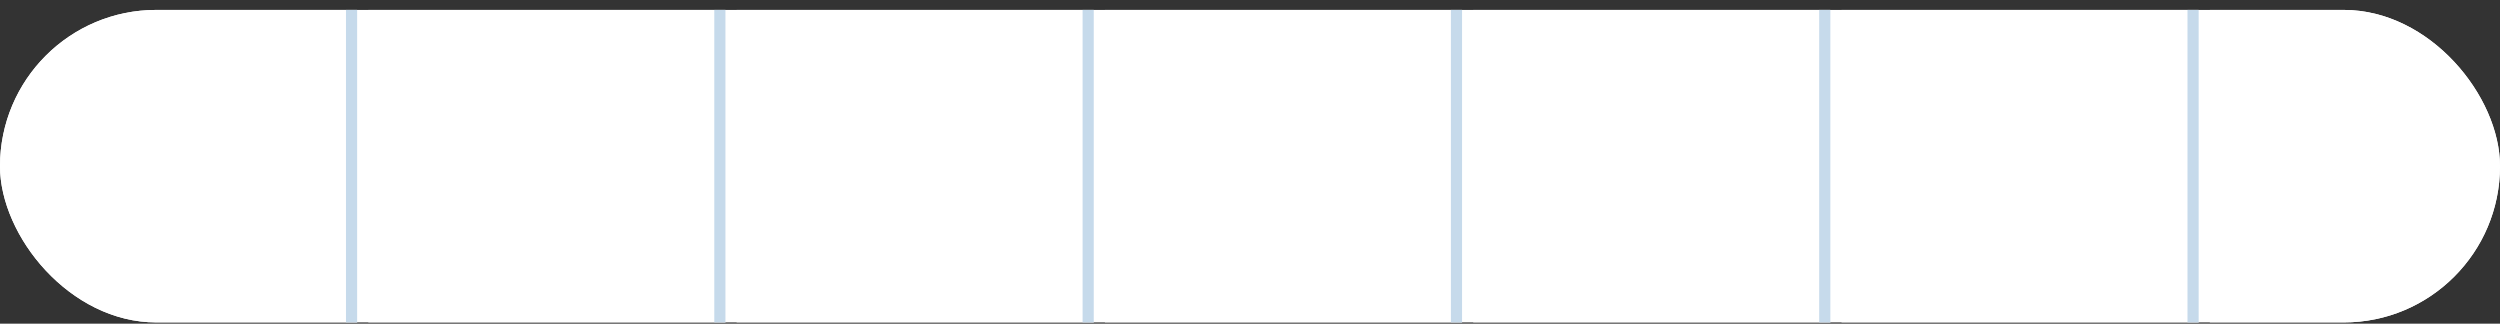 <svg viewBox="0 0 224 29" fill="none" xmlns="http://www.w3.org/2000/svg">
  <rect x="0" y="0" width="224" height="29" fill="#333333" stroke="none"/>
  <g id="respondable-pill">
    <g clip-path="url(#clip0_1754_14979)">
      <rect y="0.889" width="224" height="28" rx="14" fill="white" />
      <g>
        <path id="progress-1" d="M0 0.889H32V28.889H0V0.889Z" fill="#ffffff" />
        <path id="progress-2" d="M33 0.889H65V28.889H33V0.889Z" fill="#ffffff" />
        <path id="progress-3" d="M66 0.889H98V28.889H66V0.889Z" fill="#ffffff" />
        <path id="progress-4" d="M99 0.889H131V28.889H99V0.889Z" fill="#ffffff" />
        <path id="progress-5" d="M132 0.889H164V28.889H132V0.889Z" fill="#ffffff" />
        <path id="progress-6" d="M165 0.889H197V28.889H165V0.889Z" fill="#ffffff" />
        <path id="progress-7" d="M198 0.889H230V28.889H198V0.889Z" fill="#ffffff" />
      </g>
      <g id="lines" clip-path="url(#clip1_1754_14979)">
        <path id="line-1" fill-rule="evenodd" clip-rule="evenodd"
          d="M31 28.889H32V0.889H31V28.889Z" fill="#C6DAEB" />
        <path id="line-2" fill-rule="evenodd" clip-rule="evenodd"
          d="M64 28.889H65V0.889H64V28.889Z" fill="#C6DAEB" />
        <path id="line-3" fill-rule="evenodd" clip-rule="evenodd"
          d="M97 28.889H98V0.889H97V28.889Z" fill="#C6DAEB" />
        <path id="line-4" fill-rule="evenodd" clip-rule="evenodd"
          d="M130 28.889H131V0.889H130V28.889Z" fill="#C6DAEB" />
        <path id="line-5" fill-rule="evenodd" clip-rule="evenodd"
          d="M163 28.889H164V0.889H163V28.889Z" fill="#C6DAEB" />
        <path id="line-6" fill-rule="evenodd" clip-rule="evenodd"
          d="M196 28.889H197V0.889H196V28.889Z" fill="#C6DAEB" />
      </g>
      <g id="message-wrapper" style="opacity: 0;">
        <rect width="224" height="28" transform="translate(0 0.889)" fill="#205782" />
        <g id="l-pill-message">
          <path id="Likely to receive a response"
            d="M22.201 18.517V19.889H16.377V9.809H18.015V18.517H22.201ZM24.897 12.749V19.889H23.392V12.749H24.897ZM25.149 10.593C25.149 10.728 25.121 10.856 25.065 10.978C25.014 11.099 24.941 11.206 24.848 11.3C24.755 11.388 24.645 11.461 24.519 11.517C24.398 11.568 24.267 11.594 24.127 11.594C23.992 11.594 23.863 11.568 23.742 11.517C23.625 11.461 23.523 11.388 23.434 11.3C23.345 11.206 23.273 11.099 23.217 10.978C23.166 10.856 23.14 10.728 23.14 10.593C23.14 10.453 23.166 10.322 23.217 10.201C23.273 10.079 23.345 9.974 23.434 9.886C23.523 9.792 23.625 9.72 23.742 9.669C23.863 9.613 23.992 9.585 24.127 9.585C24.267 9.585 24.398 9.613 24.519 9.669C24.645 9.72 24.755 9.792 24.848 9.886C24.941 9.974 25.014 10.079 25.065 10.201C25.121 10.322 25.149 10.453 25.149 10.593ZM28.293 9.529V15.535H28.615C28.718 15.535 28.802 15.521 28.867 15.493C28.932 15.465 29 15.406 29.07 15.318L31.072 13.029C31.142 12.935 31.219 12.865 31.303 12.819C31.387 12.772 31.494 12.749 31.625 12.749H32.99L30.582 15.465C30.442 15.647 30.288 15.791 30.12 15.899C30.213 15.964 30.295 16.039 30.365 16.123C30.435 16.202 30.503 16.293 30.568 16.396L33.137 19.889H31.793C31.672 19.889 31.567 19.87 31.478 19.833C31.394 19.791 31.319 19.716 31.254 19.609L29.189 16.809C29.119 16.701 29.049 16.634 28.979 16.606C28.909 16.573 28.804 16.557 28.664 16.557H28.293V19.889H26.788V9.529H28.293ZM38.403 15.514C38.403 15.262 38.365 15.028 38.291 14.814C38.221 14.594 38.116 14.405 37.976 14.247C37.836 14.083 37.661 13.957 37.451 13.869C37.245 13.775 37.007 13.729 36.737 13.729C36.191 13.729 35.761 13.885 35.449 14.198C35.136 14.51 34.938 14.949 34.854 15.514H38.403ZM34.812 16.438C34.83 16.844 34.893 17.196 35.001 17.495C35.108 17.789 35.25 18.034 35.428 18.23C35.61 18.426 35.824 18.573 36.072 18.671C36.324 18.764 36.604 18.811 36.912 18.811C37.206 18.811 37.46 18.778 37.675 18.713C37.889 18.643 38.076 18.568 38.235 18.489C38.393 18.405 38.529 18.33 38.641 18.265C38.753 18.195 38.855 18.16 38.949 18.16C39.07 18.16 39.163 18.206 39.229 18.3L39.656 18.853C39.478 19.063 39.278 19.24 39.054 19.385C38.83 19.529 38.592 19.648 38.34 19.742C38.088 19.83 37.829 19.893 37.563 19.931C37.297 19.973 37.038 19.994 36.786 19.994C36.291 19.994 35.831 19.912 35.407 19.749C34.987 19.581 34.62 19.336 34.308 19.014C34 18.692 33.757 18.293 33.58 17.817C33.407 17.341 33.321 16.792 33.321 16.172C33.321 15.677 33.398 15.215 33.552 14.786C33.71 14.356 33.934 13.983 34.224 13.666C34.518 13.348 34.872 13.099 35.288 12.917C35.708 12.73 36.181 12.637 36.709 12.637C37.147 12.637 37.553 12.709 37.927 12.854C38.3 12.994 38.622 13.201 38.893 13.477C39.163 13.752 39.373 14.09 39.523 14.492C39.677 14.888 39.754 15.341 39.754 15.85C39.754 16.083 39.728 16.239 39.677 16.319C39.625 16.398 39.532 16.438 39.397 16.438H34.812ZM42.69 9.529V19.889H41.185V9.529H42.69ZM50.883 12.749L46.949 21.919C46.898 22.026 46.834 22.11 46.76 22.171C46.69 22.231 46.58 22.262 46.431 22.262H45.318L46.634 19.406L43.722 12.749H45.031C45.157 12.749 45.252 12.779 45.318 12.84C45.388 12.896 45.439 12.963 45.472 13.043L47.173 17.096C47.215 17.212 47.252 17.329 47.285 17.446C47.322 17.558 47.357 17.674 47.39 17.796C47.427 17.674 47.465 17.555 47.502 17.439C47.539 17.322 47.581 17.205 47.628 17.089L49.259 13.043C49.291 12.959 49.345 12.889 49.42 12.833C49.499 12.777 49.586 12.749 49.679 12.749H50.883ZM57.296 20.001C56.703 20.001 56.246 19.835 55.924 19.504C55.606 19.168 55.448 18.696 55.448 18.09V13.932H54.664C54.58 13.932 54.508 13.906 54.447 13.855C54.386 13.799 54.356 13.717 54.356 13.61V13.001L55.511 12.833L55.84 10.768C55.863 10.688 55.903 10.625 55.959 10.579C56.015 10.527 56.09 10.502 56.183 10.502H56.953V12.847H58.934V13.932H56.953V17.985C56.953 18.241 57.016 18.437 57.142 18.573C57.268 18.708 57.436 18.776 57.646 18.776C57.763 18.776 57.863 18.762 57.947 18.734C58.031 18.701 58.103 18.668 58.164 18.636C58.224 18.598 58.276 18.566 58.318 18.538C58.364 18.505 58.409 18.489 58.451 18.489C58.535 18.489 58.602 18.535 58.654 18.629L59.102 19.364C58.868 19.569 58.593 19.728 58.276 19.84C57.959 19.947 57.632 20.001 57.296 20.001ZM63.152 12.637C63.68 12.637 64.156 12.723 64.58 12.896C65.01 13.068 65.374 13.313 65.672 13.631C65.976 13.948 66.209 14.333 66.372 14.786C66.536 15.238 66.617 15.747 66.617 16.312C66.617 16.876 66.536 17.385 66.372 17.838C66.209 18.29 65.976 18.678 65.672 19C65.374 19.317 65.01 19.562 64.58 19.735C64.156 19.907 63.68 19.994 63.152 19.994C62.62 19.994 62.14 19.907 61.71 19.735C61.286 19.562 60.922 19.317 60.618 19C60.315 18.678 60.082 18.29 59.918 17.838C59.755 17.385 59.673 16.876 59.673 16.312C59.673 15.747 59.755 15.238 59.918 14.786C60.082 14.333 60.315 13.948 60.618 13.631C60.922 13.313 61.286 13.068 61.71 12.896C62.14 12.723 62.62 12.637 63.152 12.637ZM63.152 18.818C63.796 18.818 64.275 18.603 64.587 18.174C64.905 17.74 65.063 17.121 65.063 16.319C65.063 15.516 64.905 14.898 64.587 14.464C64.275 14.025 63.796 13.806 63.152 13.806C62.499 13.806 62.014 14.025 61.696 14.464C61.379 14.898 61.22 15.516 61.22 16.319C61.22 17.121 61.379 17.74 61.696 18.174C62.014 18.603 62.499 18.818 63.152 18.818ZM72.971 14.072C73.195 13.619 73.466 13.264 73.783 13.008C74.1 12.746 74.481 12.616 74.924 12.616C75.078 12.616 75.222 12.634 75.358 12.672C75.493 12.704 75.615 12.756 75.722 12.826L75.617 13.96C75.598 14.039 75.568 14.095 75.526 14.128C75.489 14.156 75.437 14.17 75.372 14.17C75.302 14.17 75.201 14.158 75.071 14.135C74.94 14.107 74.802 14.093 74.658 14.093C74.448 14.093 74.261 14.123 74.098 14.184C73.939 14.244 73.794 14.333 73.664 14.45C73.538 14.566 73.426 14.709 73.328 14.877C73.23 15.045 73.139 15.236 73.055 15.451V19.889H71.55V12.749H72.425C72.584 12.749 72.693 12.779 72.754 12.84C72.814 12.896 72.856 12.996 72.88 13.141L72.971 14.072ZM81.155 15.514C81.155 15.262 81.117 15.028 81.043 14.814C80.973 14.594 80.868 14.405 80.728 14.247C80.588 14.083 80.413 13.957 80.203 13.869C79.997 13.775 79.759 13.729 79.489 13.729C78.943 13.729 78.513 13.885 78.201 14.198C77.888 14.51 77.69 14.949 77.606 15.514H81.155ZM77.564 16.438C77.582 16.844 77.645 17.196 77.753 17.495C77.86 17.789 78.002 18.034 78.18 18.23C78.362 18.426 78.576 18.573 78.824 18.671C79.076 18.764 79.356 18.811 79.664 18.811C79.958 18.811 80.212 18.778 80.427 18.713C80.641 18.643 80.828 18.568 80.987 18.489C81.145 18.405 81.281 18.33 81.393 18.265C81.505 18.195 81.607 18.16 81.701 18.16C81.822 18.16 81.915 18.206 81.981 18.3L82.408 18.853C82.23 19.063 82.03 19.24 81.806 19.385C81.582 19.529 81.344 19.648 81.092 19.742C80.84 19.83 80.581 19.893 80.315 19.931C80.049 19.973 79.79 19.994 79.538 19.994C79.043 19.994 78.583 19.912 78.159 19.749C77.739 19.581 77.372 19.336 77.06 19.014C76.752 18.692 76.509 18.293 76.332 17.817C76.159 17.341 76.073 16.792 76.073 16.172C76.073 15.677 76.15 15.215 76.304 14.786C76.462 14.356 76.686 13.983 76.976 13.666C77.27 13.348 77.624 13.099 78.04 12.917C78.46 12.73 78.933 12.637 79.461 12.637C79.899 12.637 80.305 12.709 80.679 12.854C81.052 12.994 81.374 13.201 81.645 13.477C81.915 13.752 82.125 14.09 82.275 14.492C82.429 14.888 82.506 15.341 82.506 15.85C82.506 16.083 82.48 16.239 82.429 16.319C82.377 16.398 82.284 16.438 82.149 16.438H77.564ZM88.956 14.149C88.909 14.209 88.865 14.256 88.823 14.289C88.781 14.321 88.721 14.338 88.641 14.338C88.562 14.338 88.478 14.31 88.389 14.254C88.305 14.198 88.203 14.137 88.081 14.072C87.965 14.002 87.822 13.939 87.654 13.883C87.486 13.827 87.276 13.799 87.024 13.799C86.698 13.799 86.41 13.857 86.163 13.974C85.921 14.09 85.715 14.258 85.547 14.478C85.384 14.692 85.26 14.956 85.176 15.269C85.097 15.577 85.057 15.924 85.057 16.312C85.057 16.713 85.102 17.07 85.19 17.383C85.279 17.695 85.405 17.959 85.568 18.174C85.736 18.388 85.937 18.552 86.17 18.664C86.408 18.776 86.674 18.832 86.968 18.832C87.257 18.832 87.493 18.797 87.675 18.727C87.857 18.657 88.009 18.58 88.13 18.496C88.251 18.412 88.354 18.335 88.438 18.265C88.527 18.195 88.62 18.16 88.718 18.16C88.84 18.16 88.933 18.206 88.998 18.3L89.425 18.853C89.252 19.063 89.061 19.24 88.851 19.385C88.641 19.529 88.419 19.648 88.186 19.742C87.953 19.83 87.71 19.893 87.458 19.931C87.206 19.973 86.952 19.994 86.695 19.994C86.252 19.994 85.837 19.912 85.449 19.749C85.067 19.581 84.731 19.34 84.441 19.028C84.156 18.71 83.93 18.325 83.762 17.873C83.599 17.415 83.517 16.895 83.517 16.312C83.517 15.784 83.592 15.297 83.741 14.849C83.891 14.396 84.108 14.006 84.392 13.68C84.681 13.353 85.038 13.099 85.463 12.917C85.888 12.73 86.378 12.637 86.933 12.637C87.451 12.637 87.906 12.721 88.298 12.889C88.695 13.057 89.047 13.295 89.355 13.603L88.956 14.149ZM95.196 15.514C95.196 15.262 95.158 15.028 95.084 14.814C95.014 14.594 94.909 14.405 94.769 14.247C94.629 14.083 94.454 13.957 94.244 13.869C94.038 13.775 93.8 13.729 93.53 13.729C92.984 13.729 92.554 13.885 92.242 14.198C91.929 14.51 91.731 14.949 91.647 15.514H95.196ZM91.605 16.438C91.623 16.844 91.686 17.196 91.794 17.495C91.901 17.789 92.043 18.034 92.221 18.23C92.403 18.426 92.617 18.573 92.865 18.671C93.117 18.764 93.397 18.811 93.705 18.811C93.999 18.811 94.253 18.778 94.468 18.713C94.682 18.643 94.869 18.568 95.028 18.489C95.186 18.405 95.322 18.33 95.434 18.265C95.546 18.195 95.648 18.16 95.742 18.16C95.863 18.16 95.956 18.206 96.022 18.3L96.449 18.853C96.271 19.063 96.071 19.24 95.847 19.385C95.623 19.529 95.385 19.648 95.133 19.742C94.881 19.83 94.622 19.893 94.356 19.931C94.09 19.973 93.831 19.994 93.579 19.994C93.084 19.994 92.624 19.912 92.2 19.749C91.78 19.581 91.413 19.336 91.101 19.014C90.793 18.692 90.55 18.293 90.373 17.817C90.2 17.341 90.114 16.792 90.114 16.172C90.114 15.677 90.191 15.215 90.345 14.786C90.503 14.356 90.727 13.983 91.017 13.666C91.311 13.348 91.665 13.099 92.081 12.917C92.501 12.73 92.974 12.637 93.502 12.637C93.94 12.637 94.346 12.709 94.72 12.854C95.093 12.994 95.415 13.201 95.686 13.477C95.956 13.752 96.166 14.09 96.316 14.492C96.47 14.888 96.547 15.341 96.547 15.85C96.547 16.083 96.521 16.239 96.47 16.319C96.418 16.398 96.325 16.438 96.19 16.438H91.605ZM99.518 12.749V19.889H98.013V12.749H99.518ZM99.77 10.593C99.77 10.728 99.742 10.856 99.686 10.978C99.635 11.099 99.562 11.206 99.469 11.3C99.376 11.388 99.266 11.461 99.14 11.517C99.019 11.568 98.888 11.594 98.748 11.594C98.613 11.594 98.484 11.568 98.363 11.517C98.246 11.461 98.144 11.388 98.055 11.3C97.966 11.206 97.894 11.099 97.838 10.978C97.787 10.856 97.761 10.728 97.761 10.593C97.761 10.453 97.787 10.322 97.838 10.201C97.894 10.079 97.966 9.974 98.055 9.886C98.144 9.792 98.246 9.72 98.363 9.669C98.484 9.613 98.613 9.585 98.748 9.585C98.888 9.585 99.019 9.613 99.14 9.669C99.266 9.72 99.376 9.792 99.469 9.886C99.562 9.974 99.635 10.079 99.686 10.201C99.742 10.322 99.77 10.453 99.77 10.593ZM107.695 12.749L104.825 19.889H103.467L100.597 12.749H101.836C101.953 12.749 102.049 12.779 102.123 12.84C102.203 12.896 102.254 12.963 102.277 13.043L103.859 17.201C103.925 17.397 103.983 17.59 104.034 17.782C104.086 17.973 104.13 18.167 104.167 18.363C104.205 18.167 104.249 17.975 104.3 17.789C104.356 17.597 104.417 17.401 104.482 17.201L106.092 13.043C106.12 12.959 106.172 12.889 106.246 12.833C106.321 12.777 106.412 12.749 106.519 12.749H107.695ZM113.202 15.514C113.202 15.262 113.164 15.028 113.09 14.814C113.02 14.594 112.915 14.405 112.775 14.247C112.635 14.083 112.46 13.957 112.25 13.869C112.044 13.775 111.806 13.729 111.536 13.729C110.99 13.729 110.56 13.885 110.248 14.198C109.935 14.51 109.737 14.949 109.653 15.514H113.202ZM109.611 16.438C109.629 16.844 109.692 17.196 109.8 17.495C109.907 17.789 110.049 18.034 110.227 18.23C110.409 18.426 110.623 18.573 110.871 18.671C111.123 18.764 111.403 18.811 111.711 18.811C112.005 18.811 112.259 18.778 112.474 18.713C112.688 18.643 112.875 18.568 113.034 18.489C113.192 18.405 113.328 18.33 113.44 18.265C113.552 18.195 113.654 18.16 113.748 18.16C113.869 18.16 113.962 18.206 114.028 18.3L114.455 18.853C114.277 19.063 114.077 19.24 113.853 19.385C113.629 19.529 113.391 19.648 113.139 19.742C112.887 19.83 112.628 19.893 112.362 19.931C112.096 19.973 111.837 19.994 111.585 19.994C111.09 19.994 110.63 19.912 110.206 19.749C109.786 19.581 109.419 19.336 109.107 19.014C108.799 18.692 108.556 18.293 108.379 17.817C108.206 17.341 108.12 16.792 108.12 16.172C108.12 15.677 108.197 15.215 108.351 14.786C108.509 14.356 108.733 13.983 109.023 13.666C109.317 13.348 109.671 13.099 110.087 12.917C110.507 12.73 110.98 12.637 111.508 12.637C111.946 12.637 112.352 12.709 112.726 12.854C113.099 12.994 113.421 13.201 113.692 13.477C113.962 13.752 114.172 14.09 114.322 14.492C114.476 14.888 114.553 15.341 114.553 15.85C114.553 16.083 114.527 16.239 114.476 16.319C114.424 16.398 114.331 16.438 114.196 16.438H109.611ZM123.257 16.767C122.721 16.785 122.268 16.83 121.899 16.9C121.531 16.965 121.232 17.051 121.003 17.159C120.775 17.261 120.609 17.385 120.506 17.53C120.408 17.674 120.359 17.833 120.359 18.006C120.359 18.174 120.385 18.318 120.436 18.44C120.492 18.556 120.567 18.654 120.66 18.734C120.758 18.808 120.87 18.864 120.996 18.902C121.127 18.934 121.269 18.951 121.423 18.951C121.815 18.951 122.151 18.878 122.431 18.734C122.716 18.584 122.991 18.37 123.257 18.09V16.767ZM119.267 13.743C120.075 12.991 121.036 12.616 122.151 12.616C122.562 12.616 122.926 12.683 123.243 12.819C123.565 12.949 123.834 13.136 124.048 13.379C124.268 13.621 124.433 13.911 124.545 14.247C124.662 14.578 124.72 14.947 124.72 15.353V19.889H124.048C123.904 19.889 123.794 19.868 123.719 19.826C123.645 19.779 123.582 19.688 123.53 19.553L123.383 18.972C123.201 19.135 123.022 19.282 122.844 19.413C122.667 19.539 122.483 19.646 122.291 19.735C122.105 19.823 121.902 19.889 121.682 19.931C121.468 19.977 121.23 20.001 120.968 20.001C120.679 20.001 120.408 19.961 120.156 19.882C119.909 19.802 119.694 19.683 119.512 19.525C119.33 19.361 119.186 19.161 119.078 18.923C118.976 18.685 118.924 18.405 118.924 18.083C118.924 17.807 118.997 17.539 119.141 17.278C119.291 17.016 119.533 16.783 119.869 16.578C120.21 16.368 120.656 16.195 121.206 16.06C121.762 15.924 122.445 15.847 123.257 15.829V15.353C123.257 14.839 123.148 14.457 122.928 14.205C122.709 13.953 122.387 13.827 121.962 13.827C121.673 13.827 121.43 13.864 121.234 13.939C121.038 14.009 120.868 14.086 120.723 14.17C120.579 14.254 120.45 14.333 120.338 14.408C120.226 14.478 120.107 14.513 119.981 14.513C119.879 14.513 119.79 14.487 119.715 14.436C119.645 14.38 119.587 14.312 119.54 14.233L119.267 13.743ZM131.391 14.072C131.615 13.619 131.885 13.264 132.203 13.008C132.52 12.746 132.9 12.616 133.344 12.616C133.498 12.616 133.642 12.634 133.778 12.672C133.913 12.704 134.034 12.756 134.142 12.826L134.037 13.96C134.018 14.039 133.988 14.095 133.946 14.128C133.908 14.156 133.857 14.17 133.792 14.17C133.722 14.17 133.621 14.158 133.491 14.135C133.36 14.107 133.222 14.093 133.078 14.093C132.868 14.093 132.681 14.123 132.518 14.184C132.359 14.244 132.214 14.333 132.084 14.45C131.958 14.566 131.846 14.709 131.748 14.877C131.65 15.045 131.559 15.236 131.475 15.451V19.889H129.97V12.749H130.845C131.003 12.749 131.113 12.779 131.174 12.84C131.234 12.896 131.276 12.996 131.3 13.141L131.391 14.072ZM139.575 15.514C139.575 15.262 139.537 15.028 139.463 14.814C139.393 14.594 139.288 14.405 139.148 14.247C139.008 14.083 138.833 13.957 138.623 13.869C138.417 13.775 138.179 13.729 137.909 13.729C137.363 13.729 136.933 13.885 136.621 14.198C136.308 14.51 136.11 14.949 136.026 15.514H139.575ZM135.984 16.438C136.002 16.844 136.065 17.196 136.173 17.495C136.28 17.789 136.422 18.034 136.6 18.23C136.782 18.426 136.996 18.573 137.244 18.671C137.496 18.764 137.776 18.811 138.084 18.811C138.378 18.811 138.632 18.778 138.847 18.713C139.061 18.643 139.248 18.568 139.407 18.489C139.565 18.405 139.701 18.33 139.813 18.265C139.925 18.195 140.027 18.16 140.121 18.16C140.242 18.16 140.335 18.206 140.401 18.3L140.828 18.853C140.65 19.063 140.45 19.24 140.226 19.385C140.002 19.529 139.764 19.648 139.512 19.742C139.26 19.83 139.001 19.893 138.735 19.931C138.469 19.973 138.21 19.994 137.958 19.994C137.463 19.994 137.003 19.912 136.579 19.749C136.159 19.581 135.792 19.336 135.48 19.014C135.172 18.692 134.929 18.293 134.752 17.817C134.579 17.341 134.493 16.792 134.493 16.172C134.493 15.677 134.57 15.215 134.724 14.786C134.882 14.356 135.106 13.983 135.396 13.666C135.69 13.348 136.044 13.099 136.46 12.917C136.88 12.73 137.353 12.637 137.881 12.637C138.319 12.637 138.725 12.709 139.099 12.854C139.472 12.994 139.794 13.201 140.065 13.477C140.335 13.752 140.545 14.09 140.695 14.492C140.849 14.888 140.926 15.341 140.926 15.85C140.926 16.083 140.9 16.239 140.849 16.319C140.797 16.398 140.704 16.438 140.569 16.438H135.984ZM146.592 14.044C146.555 14.109 146.513 14.156 146.466 14.184C146.419 14.212 146.361 14.226 146.291 14.226C146.212 14.226 146.125 14.202 146.032 14.156C145.939 14.104 145.829 14.048 145.703 13.988C145.577 13.927 145.428 13.873 145.255 13.827C145.087 13.775 144.889 13.75 144.66 13.75C144.473 13.75 144.303 13.773 144.149 13.82C144 13.862 143.871 13.925 143.764 14.009C143.661 14.088 143.582 14.184 143.526 14.296C143.47 14.403 143.442 14.52 143.442 14.646C143.442 14.814 143.493 14.954 143.596 15.066C143.699 15.178 143.834 15.276 144.002 15.36C144.17 15.439 144.361 15.511 144.576 15.577C144.791 15.642 145.01 15.712 145.234 15.787C145.458 15.861 145.677 15.948 145.892 16.046C146.107 16.144 146.298 16.265 146.466 16.41C146.634 16.55 146.769 16.722 146.872 16.928C146.975 17.128 147.026 17.373 147.026 17.663C147.026 17.999 146.965 18.309 146.844 18.594C146.723 18.878 146.545 19.126 146.312 19.336C146.079 19.546 145.787 19.709 145.437 19.826C145.092 19.942 144.695 20.001 144.247 20.001C144 20.001 143.759 19.977 143.526 19.931C143.297 19.889 143.078 19.83 142.868 19.756C142.663 19.676 142.469 19.583 142.287 19.476C142.11 19.368 141.951 19.252 141.811 19.126L142.161 18.552C142.203 18.482 142.254 18.428 142.315 18.391C142.38 18.349 142.46 18.328 142.553 18.328C142.651 18.328 142.747 18.36 142.84 18.426C142.938 18.486 143.05 18.554 143.176 18.629C143.307 18.703 143.463 18.773 143.645 18.839C143.827 18.899 144.053 18.93 144.324 18.93C144.548 18.93 144.742 18.904 144.905 18.853C145.068 18.797 145.204 18.722 145.311 18.629C145.418 18.535 145.498 18.43 145.549 18.314C145.6 18.192 145.626 18.064 145.626 17.929C145.626 17.747 145.575 17.597 145.472 17.481C145.369 17.364 145.232 17.264 145.059 17.18C144.891 17.096 144.697 17.021 144.478 16.956C144.263 16.89 144.044 16.82 143.82 16.746C143.596 16.671 143.374 16.585 143.155 16.487C142.94 16.389 142.747 16.265 142.574 16.116C142.406 15.962 142.271 15.777 142.168 15.563C142.065 15.343 142.014 15.077 142.014 14.765C142.014 14.48 142.07 14.209 142.182 13.953C142.299 13.696 142.467 13.47 142.686 13.274C142.91 13.078 143.183 12.924 143.505 12.812C143.832 12.695 144.207 12.637 144.632 12.637C145.113 12.637 145.549 12.714 145.941 12.868C146.333 13.022 146.662 13.232 146.928 13.498L146.592 14.044ZM149.945 18.097C150.155 18.367 150.384 18.559 150.631 18.671C150.883 18.778 151.161 18.832 151.464 18.832C152.052 18.832 152.51 18.617 152.836 18.188C153.168 17.758 153.333 17.119 153.333 16.27C153.333 15.831 153.296 15.458 153.221 15.15C153.147 14.837 153.039 14.583 152.899 14.387C152.759 14.191 152.589 14.048 152.388 13.96C152.188 13.871 151.961 13.827 151.709 13.827C151.327 13.827 150.995 13.911 150.715 14.079C150.44 14.242 150.183 14.478 149.945 14.786V18.097ZM149.868 13.785C150.167 13.435 150.505 13.152 150.883 12.938C151.266 12.723 151.709 12.616 152.213 12.616C152.615 12.616 152.979 12.697 153.305 12.861C153.632 13.019 153.912 13.253 154.145 13.561C154.379 13.869 154.558 14.251 154.684 14.709C154.815 15.161 154.88 15.682 154.88 16.27C154.88 16.797 154.808 17.289 154.663 17.747C154.523 18.199 154.32 18.594 154.054 18.93C153.788 19.261 153.466 19.522 153.088 19.714C152.71 19.9 152.283 19.994 151.807 19.994C151.387 19.994 151.03 19.926 150.736 19.791C150.447 19.655 150.183 19.469 149.945 19.231V22.262H148.44V12.749H149.35C149.556 12.749 149.686 12.844 149.742 13.036L149.868 13.785ZM159.43 12.637C159.957 12.637 160.433 12.723 160.858 12.896C161.287 13.068 161.651 13.313 161.95 13.631C162.253 13.948 162.486 14.333 162.65 14.786C162.813 15.238 162.895 15.747 162.895 16.312C162.895 16.876 162.813 17.385 162.65 17.838C162.486 18.29 162.253 18.678 161.95 19C161.651 19.317 161.287 19.562 160.858 19.735C160.433 19.907 159.957 19.994 159.43 19.994C158.898 19.994 158.417 19.907 157.988 19.735C157.563 19.562 157.199 19.317 156.896 19C156.592 18.678 156.359 18.29 156.196 17.838C156.032 17.385 155.951 16.876 155.951 16.312C155.951 15.747 156.032 15.238 156.196 14.786C156.359 14.333 156.592 13.948 156.896 13.631C157.199 13.313 157.563 13.068 157.988 12.896C158.417 12.723 158.898 12.637 159.43 12.637ZM159.43 18.818C160.074 18.818 160.552 18.603 160.865 18.174C161.182 17.74 161.341 17.121 161.341 16.319C161.341 15.516 161.182 14.898 160.865 14.464C160.552 14.025 160.074 13.806 159.43 13.806C158.776 13.806 158.291 14.025 157.974 14.464C157.656 14.898 157.498 15.516 157.498 16.319C157.498 17.121 157.656 17.74 157.974 18.174C158.291 18.603 158.776 18.818 159.43 18.818ZM165.748 13.694C165.902 13.535 166.06 13.393 166.224 13.267C166.392 13.136 166.569 13.024 166.756 12.931C166.942 12.837 167.141 12.765 167.351 12.714C167.561 12.662 167.789 12.637 168.037 12.637C168.429 12.637 168.772 12.702 169.066 12.833C169.364 12.963 169.614 13.148 169.815 13.386C170.02 13.624 170.174 13.911 170.277 14.247C170.379 14.578 170.431 14.944 170.431 15.346V19.889H168.933V15.346C168.933 14.865 168.821 14.492 168.597 14.226C168.377 13.96 168.041 13.827 167.589 13.827C167.253 13.827 166.94 13.904 166.651 14.058C166.366 14.212 166.098 14.422 165.846 14.688V19.889H164.341V12.749H165.251C165.456 12.749 165.587 12.844 165.643 13.036L165.748 13.694ZM176.451 14.044C176.414 14.109 176.372 14.156 176.325 14.184C176.279 14.212 176.22 14.226 176.15 14.226C176.071 14.226 175.985 14.202 175.891 14.156C175.798 14.104 175.688 14.048 175.562 13.988C175.436 13.927 175.287 13.873 175.114 13.827C174.946 13.775 174.748 13.75 174.519 13.75C174.333 13.75 174.162 13.773 174.008 13.82C173.859 13.862 173.731 13.925 173.623 14.009C173.521 14.088 173.441 14.184 173.385 14.296C173.329 14.403 173.301 14.52 173.301 14.646C173.301 14.814 173.353 14.954 173.455 15.066C173.558 15.178 173.693 15.276 173.861 15.36C174.029 15.439 174.221 15.511 174.435 15.577C174.65 15.642 174.869 15.712 175.093 15.787C175.317 15.861 175.537 15.948 175.751 16.046C175.966 16.144 176.157 16.265 176.325 16.41C176.493 16.55 176.629 16.722 176.731 16.928C176.834 17.128 176.885 17.373 176.885 17.663C176.885 17.999 176.825 18.309 176.703 18.594C176.582 18.878 176.405 19.126 176.171 19.336C175.938 19.546 175.646 19.709 175.296 19.826C174.951 19.942 174.554 20.001 174.106 20.001C173.859 20.001 173.619 19.977 173.385 19.931C173.157 19.889 172.937 19.83 172.727 19.756C172.522 19.676 172.328 19.583 172.146 19.476C171.969 19.368 171.81 19.252 171.67 19.126L172.02 18.552C172.062 18.482 172.114 18.428 172.174 18.391C172.24 18.349 172.319 18.328 172.412 18.328C172.51 18.328 172.606 18.36 172.699 18.426C172.797 18.486 172.909 18.554 173.035 18.629C173.166 18.703 173.322 18.773 173.504 18.839C173.686 18.899 173.913 18.93 174.183 18.93C174.407 18.93 174.601 18.904 174.764 18.853C174.928 18.797 175.063 18.722 175.17 18.629C175.278 18.535 175.357 18.43 175.408 18.314C175.46 18.192 175.485 18.064 175.485 17.929C175.485 17.747 175.434 17.597 175.331 17.481C175.229 17.364 175.091 17.264 174.918 17.18C174.75 17.096 174.557 17.021 174.337 16.956C174.123 16.89 173.903 16.82 173.679 16.746C173.455 16.671 173.234 16.585 173.014 16.487C172.8 16.389 172.606 16.265 172.433 16.116C172.265 15.962 172.13 15.777 172.027 15.563C171.925 15.343 171.873 15.077 171.873 14.765C171.873 14.48 171.929 14.209 172.041 13.953C172.158 13.696 172.326 13.47 172.545 13.274C172.769 13.078 173.042 12.924 173.364 12.812C173.691 12.695 174.067 12.637 174.491 12.637C174.972 12.637 175.408 12.714 175.8 12.868C176.192 13.022 176.521 13.232 176.787 13.498L176.451 14.044ZM182.983 15.514C182.983 15.262 182.945 15.028 182.871 14.814C182.801 14.594 182.696 14.405 182.556 14.247C182.416 14.083 182.241 13.957 182.031 13.869C181.825 13.775 181.587 13.729 181.317 13.729C180.771 13.729 180.341 13.885 180.029 14.198C179.716 14.51 179.518 14.949 179.434 15.514H182.983ZM179.392 16.438C179.41 16.844 179.473 17.196 179.581 17.495C179.688 17.789 179.83 18.034 180.008 18.23C180.19 18.426 180.404 18.573 180.652 18.671C180.904 18.764 181.184 18.811 181.492 18.811C181.786 18.811 182.04 18.778 182.255 18.713C182.469 18.643 182.656 18.568 182.815 18.489C182.973 18.405 183.109 18.33 183.221 18.265C183.333 18.195 183.435 18.16 183.529 18.16C183.65 18.16 183.743 18.206 183.809 18.3L184.236 18.853C184.058 19.063 183.858 19.24 183.634 19.385C183.41 19.529 183.172 19.648 182.92 19.742C182.668 19.83 182.409 19.893 182.143 19.931C181.877 19.973 181.618 19.994 181.366 19.994C180.871 19.994 180.411 19.912 179.987 19.749C179.567 19.581 179.2 19.336 178.888 19.014C178.58 18.692 178.337 18.293 178.16 17.817C177.987 17.341 177.901 16.792 177.901 16.172C177.901 15.677 177.978 15.215 178.132 14.786C178.29 14.356 178.514 13.983 178.804 13.666C179.098 13.348 179.452 13.099 179.868 12.917C180.288 12.73 180.761 12.637 181.289 12.637C181.727 12.637 182.133 12.709 182.507 12.854C182.88 12.994 183.202 13.201 183.473 13.477C183.743 13.752 183.953 14.09 184.103 14.492C184.257 14.888 184.334 15.341 184.334 15.85C184.334 16.083 184.308 16.239 184.257 16.319C184.205 16.398 184.112 16.438 183.977 16.438H179.392Z"
            fill="white" />
          <g>
            <path
              d="M196.837 22.005C196.837 22.217 197.009 22.389 197.22 22.389H205.465C206.215 22.389 206.855 21.847 206.979 21.107L208.042 14.76C208.277 13.356 207.195 12.077 205.771 12.077H202.448C202.071 9.896 201.513 8.84 200.37 7.5C200.001 7.258 199.514 7.43 199.333 7.833C198.636 9.384 199.12 8.294 197.614 11.64C197.101 12.778 196.837 14.012 196.837 15.26V22.005Z"
              fill="white" />
            <path
              d="M196.021 14.095C196.021 13.883 195.85 13.712 195.638 13.712H194.535C193.687 13.712 193 14.399 193 15.246V20.087C193 21.358 194.031 22.389 195.302 22.389H195.638C195.85 22.389 196.021 22.217 196.021 22.005V14.095Z"
              fill="white" />
          </g>
        </g>
      </g>
    </g>
  </g>
  <defs>
    <clipPath id="clip0_1754_14979">
      <rect y="0.889" width="224" height="28" rx="14" fill="white" />
    </clipPath>
    <clipPath id="clip1_1754_14979">
      <rect width="166" height="28" fill="white" transform="translate(31 0.889)" />
    </clipPath>
  </defs>
</svg>